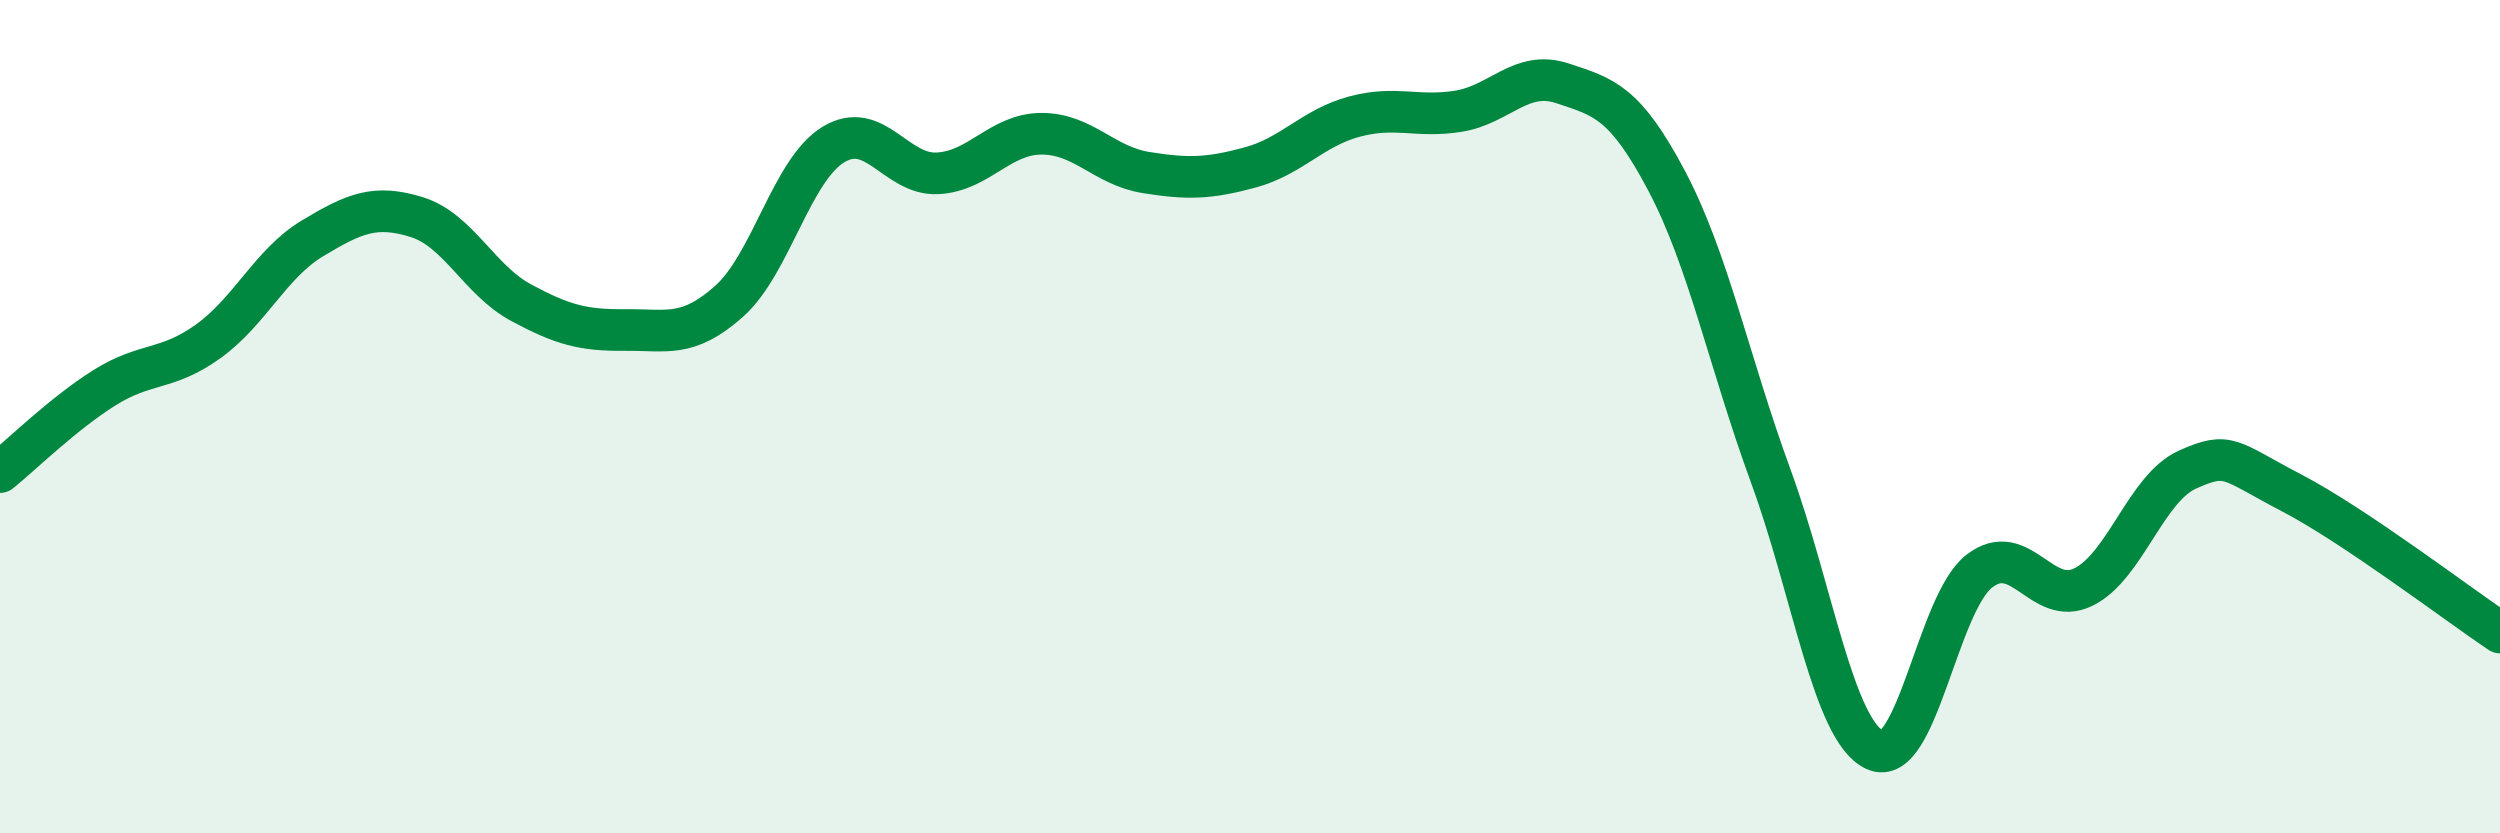 
    <svg width="60" height="20" viewBox="0 0 60 20" xmlns="http://www.w3.org/2000/svg">
      <path
        d="M 0,11.33 C 0.5,10.93 1.5,9.94 2.5,9.31 C 3.5,8.68 4,8.91 5,8.19 C 6,7.47 6.5,6.32 7.5,5.72 C 8.5,5.12 9,4.9 10,5.21 C 11,5.52 11.5,6.72 12.5,7.26 C 13.5,7.8 14,7.93 15,7.92 C 16,7.91 16.5,8.12 17.5,7.23 C 18.5,6.34 19,4.08 20,3.47 C 21,2.86 21.5,4.21 22.5,4.16 C 23.5,4.11 24,3.21 25,3.21 C 26,3.21 26.5,3.98 27.5,4.14 C 28.5,4.3 29,4.29 30,4.02 C 31,3.75 31.5,3.07 32.5,2.8 C 33.5,2.53 34,2.83 35,2.67 C 36,2.51 36.5,1.67 37.5,2 C 38.5,2.33 39,2.45 40,4.34 C 41,6.23 41.5,8.7 42.5,11.43 C 43.5,14.16 44,17.54 45,18 C 46,18.46 46.5,14.49 47.5,13.71 C 48.5,12.93 49,14.58 50,14.09 C 51,13.6 51.5,11.72 52.5,11.27 C 53.5,10.82 53.5,11.05 55,11.83 C 56.5,12.61 59,14.51 60,15.18L60 20L0 20Z"
        fill="#008740"
        opacity="0.1"
        stroke-linecap="round"
        stroke-linejoin="round"
      />
      <path
        d="M 0,11.33 C 0.5,10.93 1.5,9.94 2.5,9.31 C 3.5,8.68 4,8.91 5,8.19 C 6,7.47 6.5,6.32 7.5,5.72 C 8.5,5.12 9,4.9 10,5.21 C 11,5.52 11.5,6.72 12.5,7.26 C 13.5,7.8 14,7.93 15,7.92 C 16,7.91 16.5,8.12 17.5,7.23 C 18.5,6.34 19,4.08 20,3.47 C 21,2.86 21.5,4.21 22.5,4.16 C 23.5,4.11 24,3.21 25,3.21 C 26,3.21 26.5,3.98 27.5,4.14 C 28.5,4.3 29,4.29 30,4.02 C 31,3.75 31.5,3.07 32.5,2.8 C 33.5,2.53 34,2.83 35,2.67 C 36,2.51 36.5,1.67 37.5,2 C 38.5,2.33 39,2.45 40,4.34 C 41,6.23 41.5,8.7 42.5,11.43 C 43.5,14.16 44,17.54 45,18 C 46,18.46 46.5,14.49 47.5,13.71 C 48.5,12.93 49,14.58 50,14.09 C 51,13.6 51.5,11.72 52.5,11.27 C 53.5,10.82 53.5,11.05 55,11.83 C 56.5,12.61 59,14.51 60,15.18"
        stroke="#008740"
        stroke-width="1"
        fill="none"
        stroke-linecap="round"
        stroke-linejoin="round"
      />
    </svg>
  